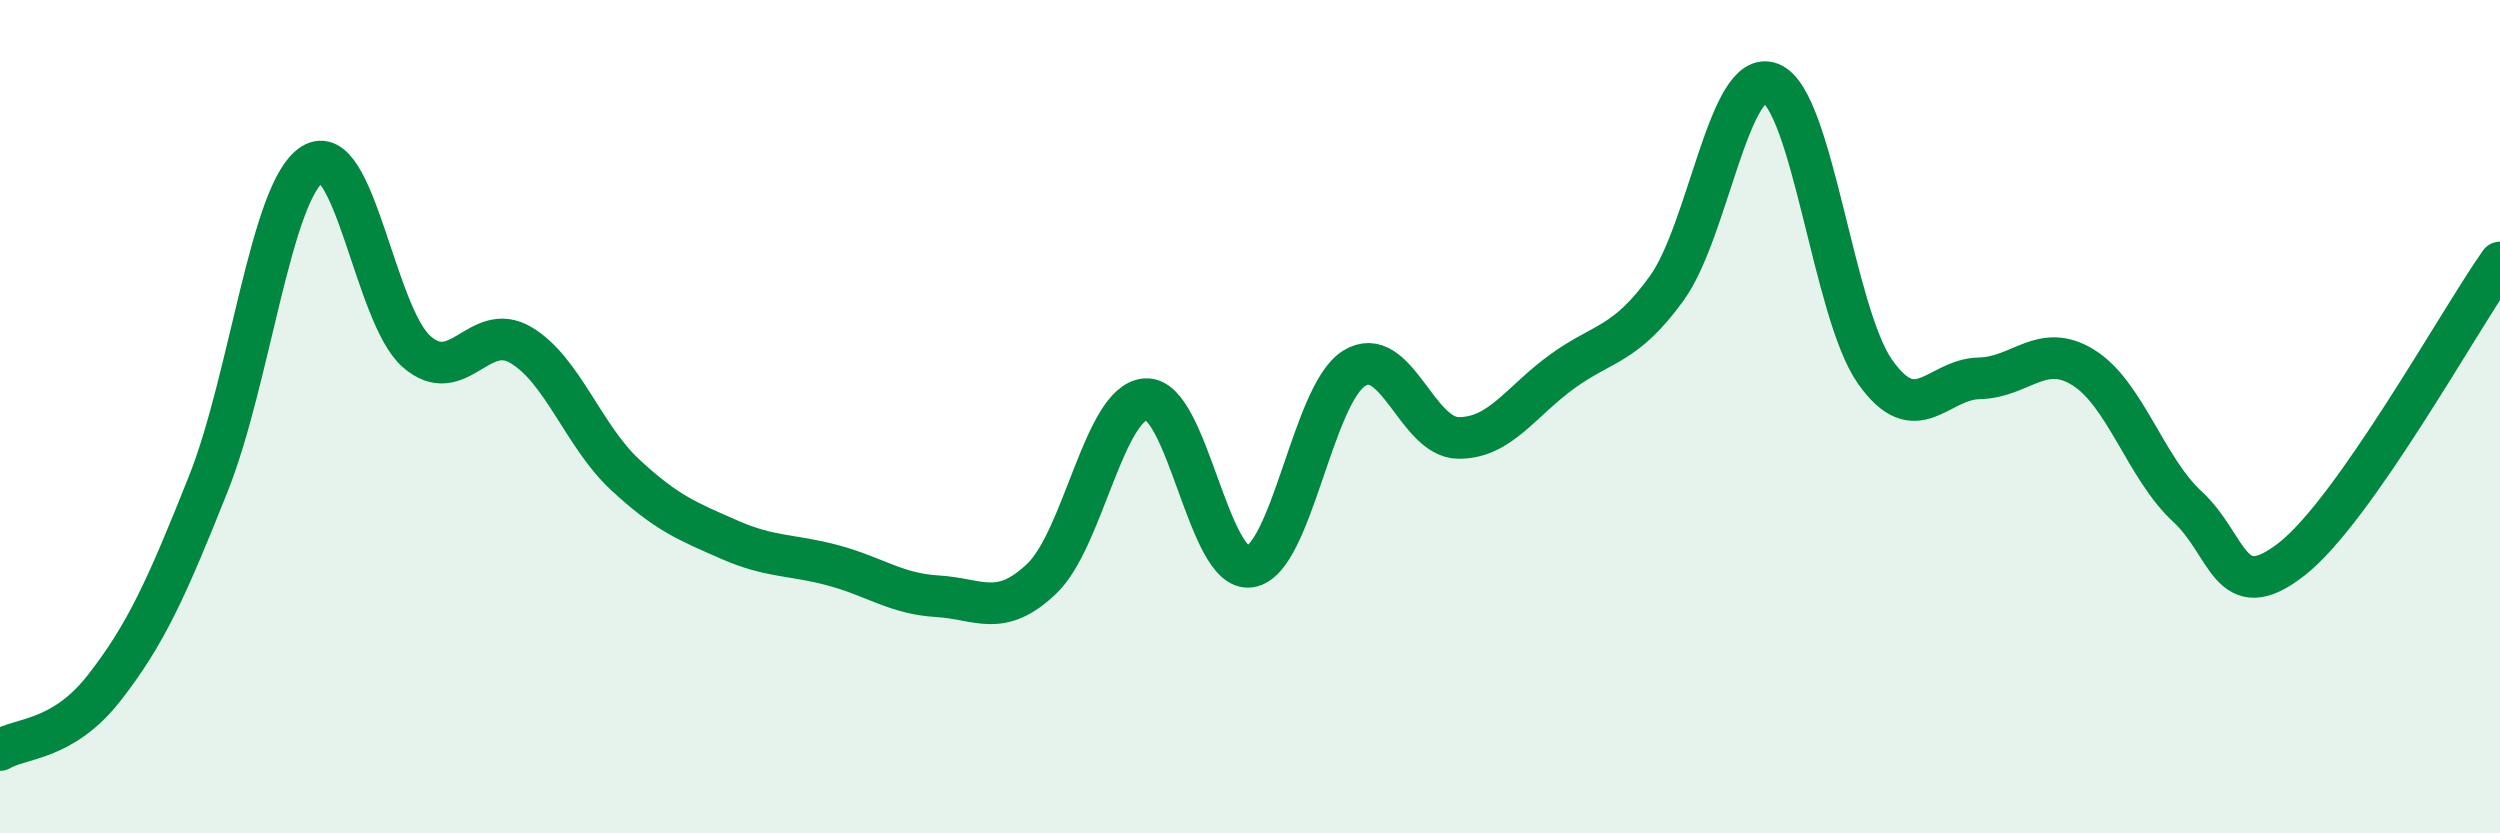 
    <svg width="60" height="20" viewBox="0 0 60 20" xmlns="http://www.w3.org/2000/svg">
      <path
        d="M 0,18 C 0.5,17.7 1.5,17.79 2.5,16.51 C 3.5,15.23 4,14.12 5,11.61 C 6,9.1 6.5,4.57 7.5,3.94 C 8.5,3.31 9,7.57 10,8.44 C 11,9.31 11.5,7.69 12.5,8.28 C 13.5,8.87 14,10.46 15,11.39 C 16,12.32 16.5,12.51 17.5,12.95 C 18.5,13.39 19,13.3 20,13.57 C 21,13.84 21.5,14.25 22.5,14.31 C 23.5,14.37 24,14.84 25,13.89 C 26,12.94 26.5,9.64 27.5,9.58 C 28.5,9.52 29,13.75 30,13.6 C 31,13.45 31.5,9.46 32.5,8.84 C 33.5,8.22 34,10.5 35,10.51 C 36,10.52 36.5,9.63 37.5,8.91 C 38.5,8.19 39,8.3 40,6.92 C 41,5.54 41.5,1.6 42.5,2 C 43.5,2.4 44,7.5 45,8.92 C 46,10.34 46.5,9.1 47.5,9.08 C 48.5,9.06 49,8.2 50,8.82 C 51,9.44 51.5,11.24 52.5,12.16 C 53.5,13.08 53.5,14.59 55,13.42 C 56.5,12.25 59,7.72 60,6.3L60 20L0 20Z"
        fill="#008740"
        opacity="0.1"
        stroke-linecap="round"
        stroke-linejoin="round"
      />
      <path
        d="M 0,18 C 0.5,17.7 1.5,17.79 2.5,16.51 C 3.5,15.23 4,14.12 5,11.61 C 6,9.1 6.5,4.57 7.5,3.94 C 8.5,3.31 9,7.57 10,8.44 C 11,9.31 11.5,7.69 12.5,8.28 C 13.5,8.87 14,10.46 15,11.39 C 16,12.32 16.5,12.51 17.5,12.95 C 18.5,13.39 19,13.3 20,13.57 C 21,13.84 21.5,14.25 22.5,14.31 C 23.5,14.37 24,14.84 25,13.89 C 26,12.94 26.5,9.64 27.5,9.58 C 28.5,9.52 29,13.75 30,13.6 C 31,13.45 31.5,9.46 32.5,8.84 C 33.5,8.22 34,10.5 35,10.51 C 36,10.52 36.5,9.63 37.5,8.91 C 38.5,8.19 39,8.3 40,6.92 C 41,5.54 41.5,1.6 42.5,2 C 43.5,2.4 44,7.5 45,8.92 C 46,10.34 46.5,9.1 47.5,9.08 C 48.5,9.06 49,8.2 50,8.82 C 51,9.44 51.5,11.24 52.5,12.16 C 53.5,13.08 53.5,14.59 55,13.42 C 56.5,12.25 59,7.72 60,6.3"
        stroke="#008740"
        stroke-width="1"
        fill="none"
        stroke-linecap="round"
        stroke-linejoin="round"
      />
    </svg>
  